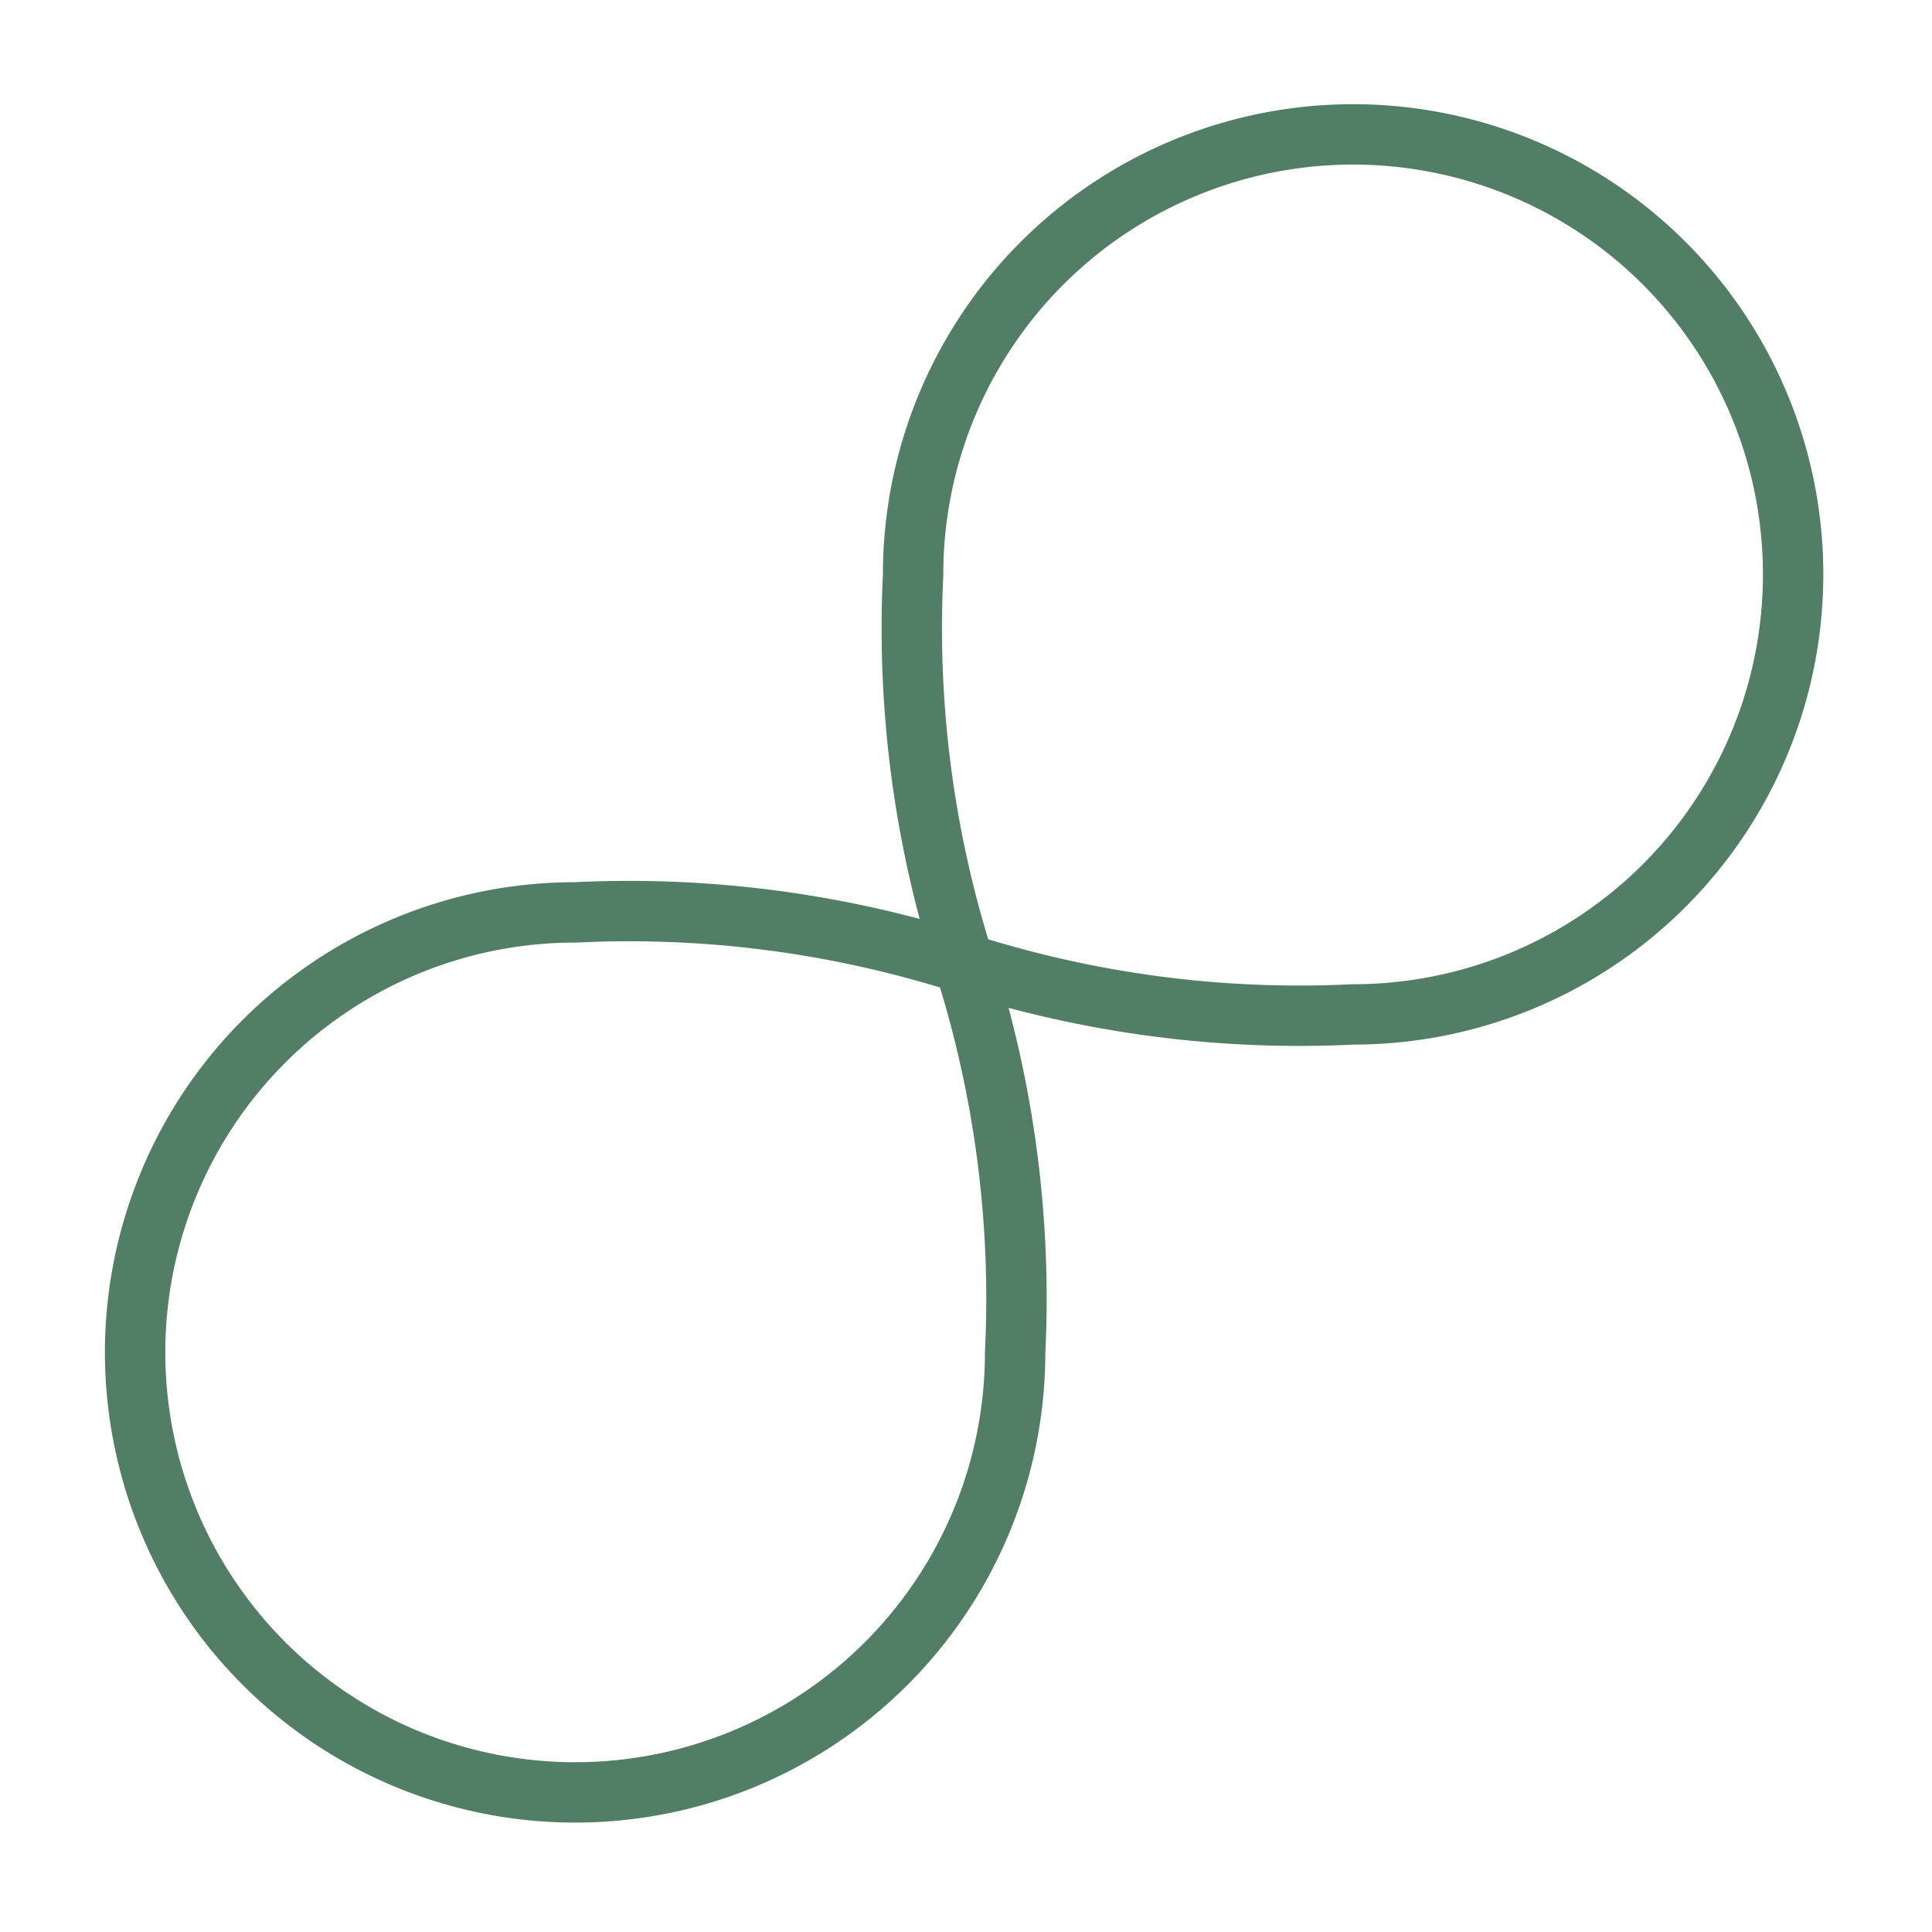 <svg xmlns="http://www.w3.org/2000/svg" width="32" height="32" viewBox="0 0 32 32" fill="none"><g clip-path="url(#clip0_12046_1980)"><path d="M9.527 15.112C8.085 15.111 6.676 15.539 5.477 16.34C4.279 17.14 3.344 18.279 2.793 19.61C2.241 20.942 2.096 22.408 2.378 23.822C2.659 25.235 3.353 26.534 4.372 27.553C5.392 28.573 6.69 29.267 8.104 29.548C9.518 29.829 10.984 29.685 12.315 29.133C13.647 28.581 14.785 27.647 15.586 26.448C16.387 25.25 16.814 23.84 16.814 22.399C16.921 20.218 16.634 18.036 15.969 15.957C15.303 13.878 15.017 11.696 15.124 9.515C15.123 8.073 15.551 6.664 16.352 5.465C17.152 4.267 18.291 3.332 19.622 2.781C20.954 2.229 22.42 2.084 23.833 2.366C25.247 2.647 26.546 3.341 27.565 4.36C28.585 5.38 29.279 6.678 29.56 8.092C29.841 9.506 29.697 10.972 29.145 12.303C28.593 13.635 27.659 14.774 26.46 15.574C25.262 16.375 23.852 16.802 22.411 16.802C20.23 16.909 18.048 16.622 15.969 15.957C13.889 15.291 11.707 15.005 9.527 15.112" stroke="#517E65" stroke-linecap="round" stroke-linejoin="round"></path></g><defs><clipPath id="clip0_12046_1980"><rect width="32" height="32" fill="white" transform="matrix(1 0 0 -1 0 32)"></rect></clipPath></defs></svg>